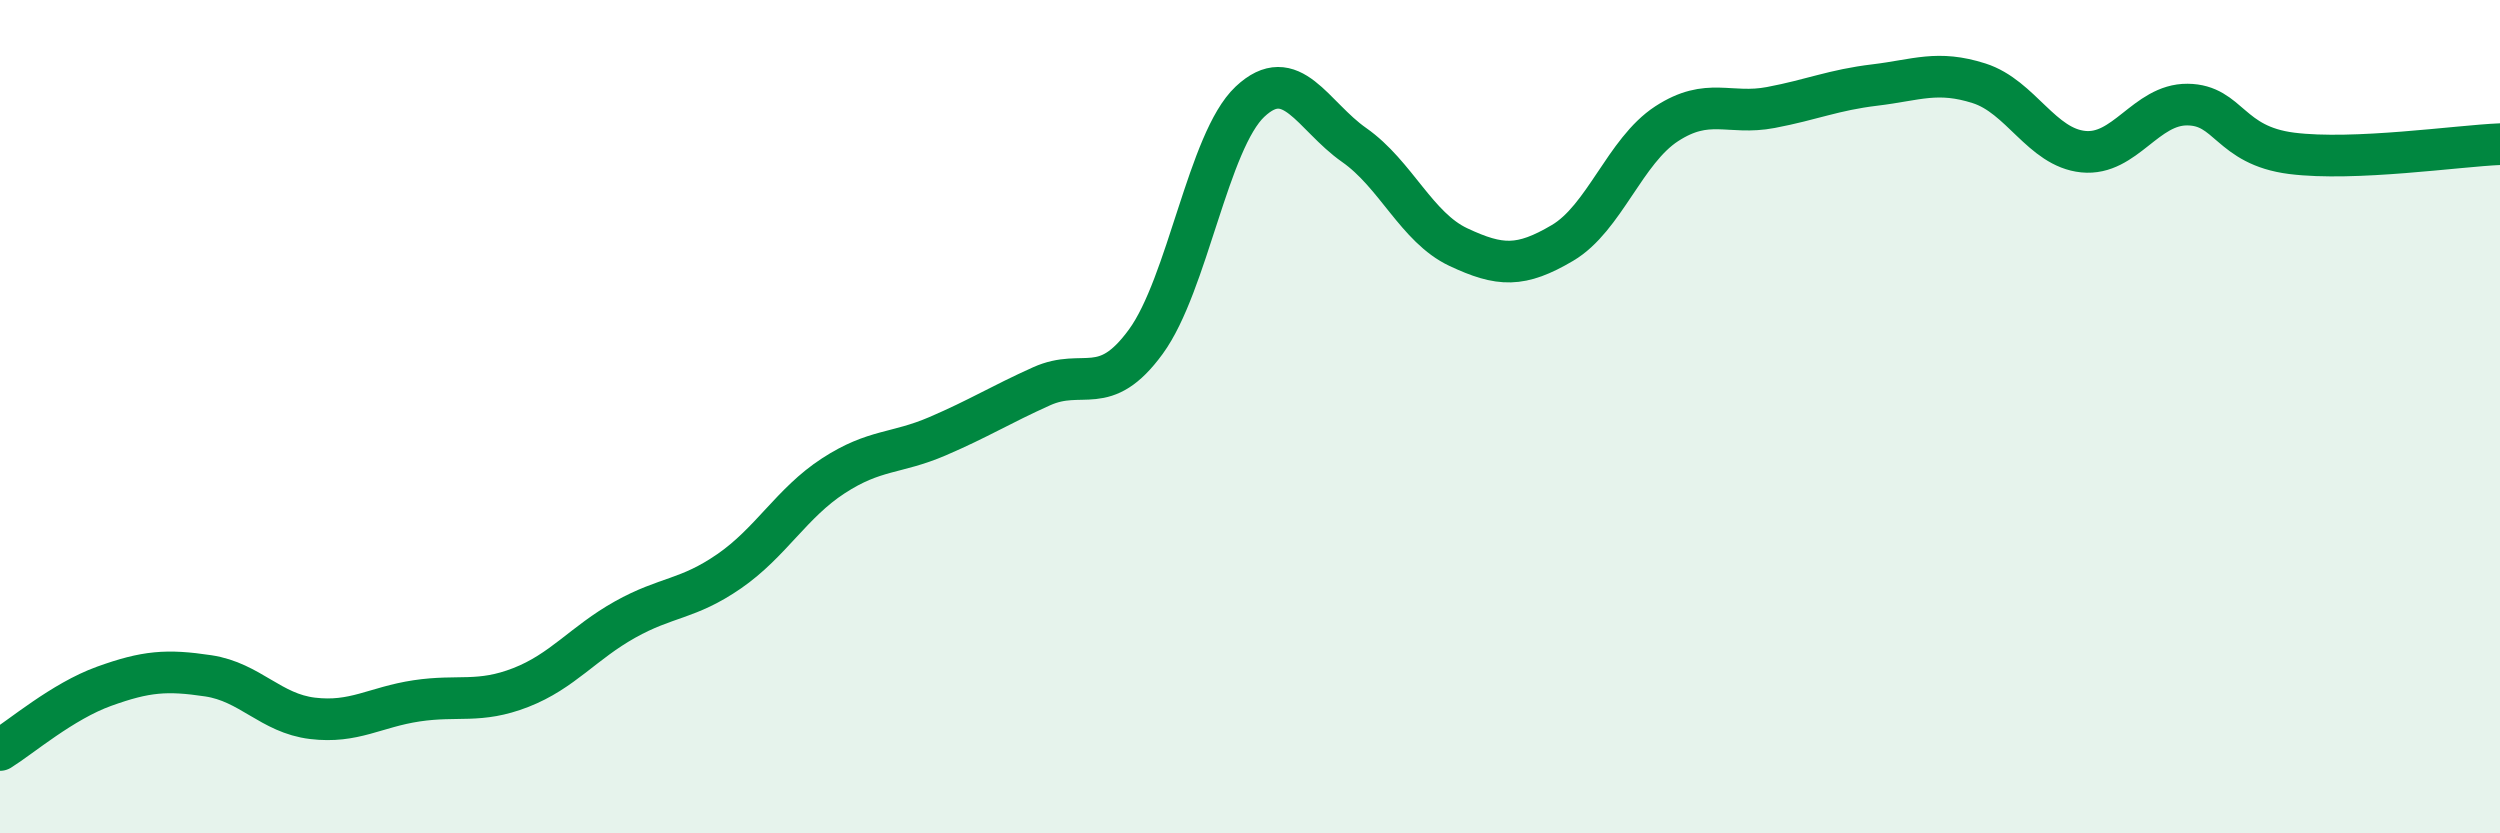 
    <svg width="60" height="20" viewBox="0 0 60 20" xmlns="http://www.w3.org/2000/svg">
      <path
        d="M 0,18 C 0.5,17.69 1.5,16.83 2.5,16.47 C 3.5,16.11 4,16.07 5,16.22 C 6,16.37 6.5,17.12 7.5,17.24 C 8.5,17.36 9,16.97 10,16.82 C 11,16.67 11.5,16.89 12.5,16.5 C 13.5,16.11 14,15.43 15,14.87 C 16,14.31 16.5,14.4 17.5,13.71 C 18.5,13.02 19,12.07 20,11.42 C 21,10.77 21.5,10.9 22.5,10.47 C 23.5,10.04 24,9.72 25,9.27 C 26,8.82 26.5,9.57 27.5,8.2 C 28.5,6.83 29,3.38 30,2.44 C 31,1.5 31.5,2.78 32.5,3.48 C 33.5,4.18 34,5.46 35,5.93 C 36,6.4 36.5,6.42 37.5,5.83 C 38.5,5.24 39,3.62 40,2.97 C 41,2.32 41.5,2.77 42.5,2.58 C 43.5,2.39 44,2.16 45,2.04 C 46,1.92 46.5,1.68 47.5,2 C 48.5,2.32 49,3.54 50,3.64 C 51,3.74 51.5,2.5 52.5,2.51 C 53.5,2.52 53.5,3.49 55,3.68 C 56.5,3.87 59,3.5 60,3.46L60 20L0 20Z"
        fill="#008740"
        opacity="0.1"
        stroke-linecap="round"
        stroke-linejoin="round"
      />
      <path
        d="M 0,18 C 0.5,17.69 1.5,16.83 2.5,16.47 C 3.5,16.11 4,16.07 5,16.22 C 6,16.37 6.5,17.12 7.5,17.24 C 8.5,17.36 9,16.97 10,16.82 C 11,16.67 11.5,16.89 12.5,16.5 C 13.5,16.11 14,15.43 15,14.87 C 16,14.31 16.5,14.4 17.5,13.71 C 18.5,13.02 19,12.07 20,11.42 C 21,10.77 21.5,10.9 22.5,10.47 C 23.5,10.04 24,9.72 25,9.27 C 26,8.82 26.5,9.57 27.5,8.2 C 28.5,6.83 29,3.38 30,2.44 C 31,1.5 31.5,2.78 32.5,3.48 C 33.5,4.18 34,5.46 35,5.93 C 36,6.4 36.5,6.42 37.5,5.83 C 38.5,5.24 39,3.62 40,2.97 C 41,2.32 41.5,2.77 42.5,2.58 C 43.5,2.39 44,2.16 45,2.04 C 46,1.92 46.5,1.68 47.5,2 C 48.5,2.32 49,3.54 50,3.64 C 51,3.74 51.5,2.5 52.5,2.51 C 53.5,2.52 53.5,3.49 55,3.68 C 56.5,3.87 59,3.5 60,3.46"
        stroke="#008740"
        stroke-width="1"
        fill="none"
        stroke-linecap="round"
        stroke-linejoin="round"
      />
    </svg>
  